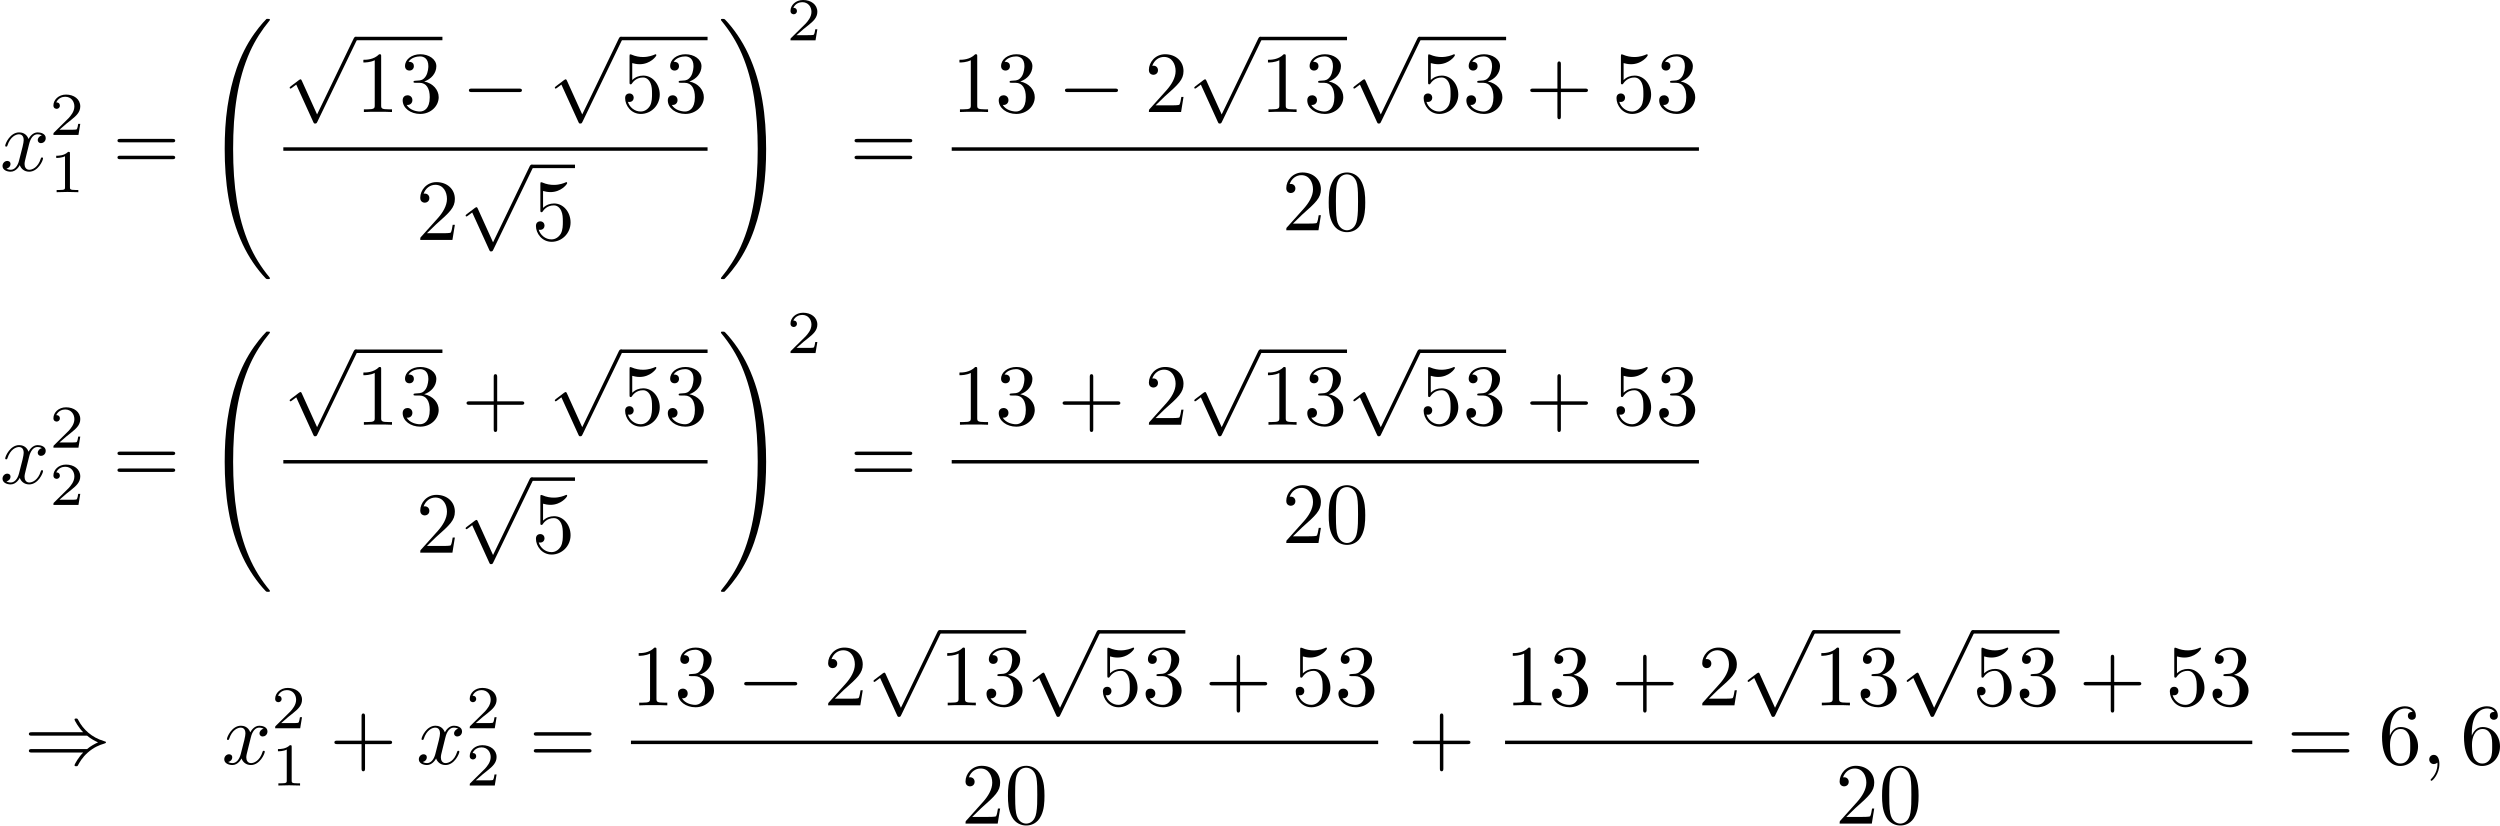 <?xml version='1.0' encoding='UTF-8'?>
<!-- This file was generated by dvisvgm 2.13.3 -->
<svg version='1.1' xmlns='http://www.w3.org/2000/svg' xmlns:xlink='http://www.w3.org/1999/xlink' width='574.054pt' height='189.553pt' viewBox='236.954 1059.053 574.054 189.553'>
<defs>
<path id='g3-0' d='M6.565-2.291C6.735-2.291 6.914-2.291 6.914-2.491S6.735-2.69 6.565-2.69H1.176C1.006-2.69 .827-2.69 .827-2.491S1.006-2.291 1.176-2.291H6.565Z'/>
<path id='g3-41' d='M7.233-3.258C7.651-2.899 8.159-2.64 8.488-2.491C8.13-2.331 7.641-2.072 7.233-1.724H.907C.737-1.724 .548-1.724 .548-1.524S.727-1.325 .897-1.325H6.785C6.306-.867 5.788 .01 5.788 .139C5.788 .249 5.918 .249 5.978 .249C6.057 .249 6.127 .249 6.167 .169C6.376-.209 6.655-.737 7.303-1.315C7.99-1.923 8.658-2.192 9.176-2.341C9.345-2.401 9.355-2.411 9.375-2.431C9.395-2.441 9.395-2.471 9.395-2.491S9.395-2.531 9.385-2.55L9.355-2.57C9.335-2.58 9.325-2.59 9.136-2.65C7.791-3.049 6.795-3.955 6.237-5.021C6.127-5.22 6.117-5.23 5.978-5.23C5.918-5.23 5.788-5.23 5.788-5.121C5.788-4.991 6.296-4.125 6.785-3.656H.897C.727-3.656 .548-3.656 .548-3.457S.737-3.258 .907-3.258H7.233Z'/>
<path id='g3-112' d='M3.875 8.518L2.122 4.643C2.052 4.483 2.002 4.483 1.973 4.483C1.963 4.483 1.913 4.483 1.803 4.563L.857 5.28C.727 5.38 .727 5.41 .727 5.44C.727 5.489 .757 5.549 .827 5.549C.887 5.549 1.056 5.41 1.166 5.33C1.225 5.28 1.375 5.171 1.484 5.091L3.447 9.405C3.517 9.564 3.567 9.564 3.656 9.564C3.806 9.564 3.836 9.504 3.905 9.365L8.428 0C8.498-.139 8.498-.179 8.498-.199C8.498-.299 8.418-.399 8.299-.399C8.219-.399 8.149-.349 8.07-.189L3.875 8.518Z'/>
<path id='g7-32' d='M7.542 29.38C7.542 29.35 7.542 29.33 7.482 29.26C6.526 28.105 5.729 26.829 5.141 25.445C3.836 22.396 3.318 18.829 3.318 14.545C3.318 10.301 3.806 6.575 5.28 3.308C5.858 2.042 6.615 .867 7.502-.209C7.522-.239 7.542-.259 7.542-.299C7.542-.399 7.472-.399 7.323-.399S7.153-.399 7.133-.379C7.123-.369 6.506 .229 5.729 1.325C3.995 3.776 3.118 6.705 2.67 9.674C2.431 11.278 2.351 12.912 2.351 14.535C2.351 18.262 2.819 22.067 4.413 25.474C5.121 26.989 6.067 28.354 7.054 29.39C7.143 29.469 7.153 29.479 7.323 29.479C7.472 29.479 7.542 29.479 7.542 29.38Z'/>
<path id='g7-33' d='M5.529 14.545C5.529 10.819 5.061 7.014 3.467 3.606C2.76 2.092 1.813 .727 .827-.309C.737-.389 .727-.399 .558-.399C.418-.399 .339-.399 .339-.299C.339-.259 .379-.209 .399-.179C1.355 .976 2.152 2.252 2.74 3.636C4.045 6.685 4.563 10.252 4.563 14.535C4.563 18.78 4.075 22.506 2.6 25.773C2.022 27.039 1.265 28.214 .379 29.29C.369 29.31 .339 29.35 .339 29.38C.339 29.479 .418 29.479 .558 29.479C.707 29.479 .727 29.479 .747 29.46C.757 29.45 1.375 28.852 2.152 27.756C3.885 25.305 4.762 22.376 5.21 19.407C5.45 17.803 5.529 16.169 5.529 14.545Z'/>
<path id='g5-43' d='M4.075-2.291H6.854C6.994-2.291 7.183-2.291 7.183-2.491S6.994-2.69 6.854-2.69H4.075V-5.479C4.075-5.619 4.075-5.808 3.875-5.808S3.676-5.619 3.676-5.479V-2.69H.887C.747-2.69 .558-2.69 .558-2.491S.747-2.291 .887-2.291H3.676V.498C3.676 .638 3.676 .827 3.875 .827S4.075 .638 4.075 .498V-2.291Z'/>
<path id='g5-48' d='M4.583-3.188C4.583-3.985 4.533-4.782 4.184-5.519C3.726-6.476 2.909-6.635 2.491-6.635C1.893-6.635 1.166-6.376 .757-5.45C.438-4.762 .389-3.985 .389-3.188C.389-2.441 .428-1.544 .837-.787C1.265 .02 1.993 .219 2.481 .219C3.019 .219 3.776 .01 4.214-.936C4.533-1.624 4.583-2.401 4.583-3.188ZM2.481 0C2.092 0 1.504-.249 1.325-1.205C1.215-1.803 1.215-2.72 1.215-3.308C1.215-3.945 1.215-4.603 1.295-5.141C1.484-6.326 2.232-6.416 2.481-6.416C2.809-6.416 3.467-6.237 3.656-5.25C3.756-4.692 3.756-3.935 3.756-3.308C3.756-2.56 3.756-1.883 3.646-1.245C3.497-.299 2.929 0 2.481 0Z'/>
<path id='g5-49' d='M2.929-6.376C2.929-6.615 2.929-6.635 2.7-6.635C2.082-5.998 1.205-5.998 .887-5.998V-5.689C1.086-5.689 1.674-5.689 2.192-5.948V-.787C2.192-.428 2.162-.309 1.265-.309H.946V0C1.295-.03 2.162-.03 2.56-.03S3.826-.03 4.174 0V-.309H3.856C2.959-.309 2.929-.418 2.929-.787V-6.376Z'/>
<path id='g5-50' d='M1.265-.767L2.321-1.793C3.875-3.168 4.473-3.706 4.473-4.702C4.473-5.838 3.577-6.635 2.361-6.635C1.235-6.635 .498-5.719 .498-4.832C.498-4.274 .996-4.274 1.026-4.274C1.196-4.274 1.544-4.394 1.544-4.802C1.544-5.061 1.365-5.32 1.016-5.32C.936-5.32 .917-5.32 .887-5.31C1.116-5.958 1.654-6.326 2.232-6.326C3.138-6.326 3.567-5.519 3.567-4.702C3.567-3.905 3.068-3.118 2.521-2.501L.608-.369C.498-.259 .498-.239 .498 0H4.194L4.473-1.733H4.224C4.174-1.435 4.105-.996 4.005-.847C3.935-.767 3.278-.767 3.059-.767H1.265Z'/>
<path id='g5-51' d='M2.889-3.507C3.706-3.776 4.284-4.473 4.284-5.26C4.284-6.077 3.407-6.635 2.451-6.635C1.445-6.635 .687-6.037 .687-5.28C.687-4.951 .907-4.762 1.196-4.762C1.504-4.762 1.704-4.981 1.704-5.27C1.704-5.768 1.235-5.768 1.086-5.768C1.395-6.257 2.052-6.386 2.411-6.386C2.819-6.386 3.367-6.167 3.367-5.27C3.367-5.151 3.347-4.573 3.088-4.134C2.79-3.656 2.451-3.626 2.202-3.616C2.122-3.606 1.883-3.587 1.813-3.587C1.733-3.577 1.664-3.567 1.664-3.467C1.664-3.357 1.733-3.357 1.903-3.357H2.341C3.158-3.357 3.527-2.68 3.527-1.704C3.527-.349 2.839-.06 2.401-.06C1.973-.06 1.225-.229 .877-.817C1.225-.767 1.534-.986 1.534-1.365C1.534-1.724 1.265-1.923 .976-1.923C.737-1.923 .418-1.783 .418-1.345C.418-.438 1.345 .219 2.431 .219C3.646 .219 4.553-.687 4.553-1.704C4.553-2.521 3.925-3.298 2.889-3.507Z'/>
<path id='g5-53' d='M4.473-2.002C4.473-3.188 3.656-4.184 2.58-4.184C2.102-4.184 1.674-4.025 1.315-3.676V-5.619C1.514-5.559 1.843-5.489 2.162-5.489C3.387-5.489 4.085-6.396 4.085-6.526C4.085-6.585 4.055-6.635 3.985-6.635C3.975-6.635 3.955-6.635 3.905-6.605C3.706-6.516 3.218-6.316 2.55-6.316C2.152-6.316 1.694-6.386 1.225-6.595C1.146-6.625 1.126-6.625 1.106-6.625C1.006-6.625 1.006-6.545 1.006-6.386V-3.437C1.006-3.258 1.006-3.178 1.146-3.178C1.215-3.178 1.235-3.208 1.275-3.268C1.385-3.427 1.753-3.965 2.56-3.965C3.078-3.965 3.328-3.507 3.407-3.328C3.567-2.959 3.587-2.57 3.587-2.072C3.587-1.724 3.587-1.126 3.347-.707C3.108-.319 2.74-.06 2.281-.06C1.554-.06 .986-.588 .817-1.176C.847-1.166 .877-1.156 .986-1.156C1.315-1.156 1.484-1.405 1.484-1.644S1.315-2.132 .986-2.132C.847-2.132 .498-2.062 .498-1.604C.498-.747 1.186 .219 2.301 .219C3.457 .219 4.473-.737 4.473-2.002Z'/>
<path id='g5-54' d='M1.315-3.268V-3.507C1.315-6.027 2.55-6.386 3.059-6.386C3.298-6.386 3.716-6.326 3.935-5.988C3.786-5.988 3.387-5.988 3.387-5.539C3.387-5.23 3.626-5.081 3.846-5.081C4.005-5.081 4.304-5.171 4.304-5.559C4.304-6.157 3.866-6.635 3.039-6.635C1.763-6.635 .418-5.35 .418-3.148C.418-.488 1.574 .219 2.501 .219C3.606 .219 4.553-.717 4.553-2.032C4.553-3.298 3.666-4.254 2.56-4.254C1.883-4.254 1.514-3.746 1.315-3.268ZM2.501-.06C1.873-.06 1.574-.658 1.514-.807C1.335-1.275 1.335-2.072 1.335-2.252C1.335-3.029 1.654-4.025 2.55-4.025C2.71-4.025 3.168-4.025 3.477-3.407C3.656-3.039 3.656-2.531 3.656-2.042C3.656-1.564 3.656-1.066 3.487-.707C3.188-.11 2.73-.06 2.501-.06Z'/>
<path id='g5-61' d='M6.844-3.258C6.994-3.258 7.183-3.258 7.183-3.457S6.994-3.656 6.854-3.656H.887C.747-3.656 .558-3.656 .558-3.457S.747-3.258 .897-3.258H6.844ZM6.854-1.325C6.994-1.325 7.183-1.325 7.183-1.524S6.994-1.724 6.844-1.724H.897C.747-1.724 .558-1.724 .558-1.524S.747-1.325 .887-1.325H6.854Z'/>
<path id='g6-49' d='M2.336-4.435C2.336-4.624 2.322-4.631 2.127-4.631C1.681-4.191 1.046-4.184 .76-4.184V-3.933C.928-3.933 1.388-3.933 1.771-4.129V-.572C1.771-.342 1.771-.251 1.074-.251H.809V0C.934-.007 1.792-.028 2.05-.028C2.267-.028 3.145-.007 3.299 0V-.251H3.034C2.336-.251 2.336-.342 2.336-.572V-4.435Z'/>
<path id='g6-50' d='M3.522-1.269H3.285C3.264-1.116 3.194-.704 3.103-.635C3.048-.593 2.511-.593 2.413-.593H1.13C1.862-1.241 2.106-1.437 2.525-1.764C3.041-2.176 3.522-2.608 3.522-3.271C3.522-4.115 2.783-4.631 1.89-4.631C1.025-4.631 .439-4.024 .439-3.382C.439-3.027 .739-2.992 .809-2.992C.976-2.992 1.179-3.11 1.179-3.361C1.179-3.487 1.13-3.731 .767-3.731C.983-4.226 1.458-4.38 1.785-4.38C2.483-4.38 2.845-3.836 2.845-3.271C2.845-2.664 2.413-2.183 2.19-1.932L.509-.272C.439-.209 .439-.195 .439 0H3.313L3.522-1.269Z'/>
<path id='g4-59' d='M2.022-.01C2.022-.667 1.773-1.056 1.385-1.056C1.056-1.056 .857-.807 .857-.528C.857-.259 1.056 0 1.385 0C1.504 0 1.634-.04 1.733-.13C1.763-.149 1.773-.159 1.783-.159S1.803-.149 1.803-.01C1.803 .727 1.455 1.325 1.126 1.654C1.016 1.763 1.016 1.783 1.016 1.813C1.016 1.883 1.066 1.923 1.116 1.923C1.225 1.923 2.022 1.156 2.022-.01Z'/>
<path id='g4-120' d='M3.328-3.009C3.387-3.268 3.616-4.184 4.314-4.184C4.364-4.184 4.603-4.184 4.812-4.055C4.533-4.005 4.334-3.756 4.334-3.517C4.334-3.357 4.443-3.168 4.712-3.168C4.932-3.168 5.25-3.347 5.25-3.746C5.25-4.264 4.663-4.403 4.324-4.403C3.746-4.403 3.397-3.875 3.278-3.646C3.029-4.304 2.491-4.403 2.202-4.403C1.166-4.403 .598-3.118 .598-2.869C.598-2.77 .697-2.77 .717-2.77C.797-2.77 .827-2.79 .847-2.879C1.186-3.935 1.843-4.184 2.182-4.184C2.371-4.184 2.72-4.095 2.72-3.517C2.72-3.208 2.55-2.54 2.182-1.146C2.022-.528 1.674-.11 1.235-.11C1.176-.11 .946-.11 .737-.239C.986-.289 1.205-.498 1.205-.777C1.205-1.046 .986-1.126 .837-1.126C.538-1.126 .289-.867 .289-.548C.289-.09 .787 .11 1.225 .11C1.883 .11 2.242-.588 2.271-.648C2.391-.279 2.75 .11 3.347 .11C4.374 .11 4.941-1.176 4.941-1.425C4.941-1.524 4.852-1.524 4.822-1.524C4.732-1.524 4.712-1.484 4.692-1.415C4.364-.349 3.686-.11 3.367-.11C2.979-.11 2.819-.428 2.819-.767C2.819-.986 2.879-1.205 2.989-1.644L3.328-3.009Z'/>
</defs>
<g id='page8' transform='matrix(2 0 0 2 0 0)'>
<use x='118.477' y='549.129' xlink:href='#g4-120'/>
<use x='124.171' y='545.015' xlink:href='#g6-50'/>
<use x='124.171' y='551.592' xlink:href='#g6-49'/>
<use x='131.408' y='549.129' xlink:href='#g5-61'/>
<use x='141.924' y='532.093' xlink:href='#g7-32'/>
<use x='151.006' y='534.148' xlink:href='#g3-112'/>
<rect x='159.309' y='533.749' height='.398' width='9.963'/>
<use x='159.309' y='542.389' xlink:href='#g5-49'/>
<use x='164.29' y='542.389' xlink:href='#g5-51'/>
<use x='171.485' y='542.389' xlink:href='#g3-0'/>
<use x='181.448' y='534.148' xlink:href='#g3-112'/>
<rect x='189.75' y='533.749' height='.398' width='9.963'/>
<use x='189.75' y='542.389' xlink:href='#g5-53'/>
<use x='194.731' y='542.389' xlink:href='#g5-51'/>
<rect x='151.006' y='546.439' height='.398' width='48.706'/>
<use x='166.227' y='557.071' xlink:href='#g5-50'/>
<use x='171.208' y='548.83' xlink:href='#g3-112'/>
<rect x='179.511' y='548.431' height='.398' width='4.981'/>
<use x='179.511' y='557.071' xlink:href='#g5-53'/>
<use x='200.908' y='532.093' xlink:href='#g7-33'/>
<use x='208.795' y='534.157' xlink:href='#g6-50'/>
<use x='216.032' y='549.129' xlink:href='#g5-61'/>
<use x='227.744' y='542.389' xlink:href='#g5-49'/>
<use x='232.725' y='542.389' xlink:href='#g5-51'/>
<use x='239.92' y='542.389' xlink:href='#g3-0'/>
<use x='249.883' y='542.389' xlink:href='#g5-50'/>
<use x='254.864' y='534.148' xlink:href='#g3-112'/>
<rect x='263.166' y='533.749' height='.398' width='9.963'/>
<use x='263.166' y='542.389' xlink:href='#g5-49'/>
<use x='268.148' y='542.389' xlink:href='#g5-51'/>
<use x='273.129' y='534.148' xlink:href='#g3-112'/>
<rect x='281.431' y='533.749' height='.398' width='9.963'/>
<use x='281.431' y='542.389' xlink:href='#g5-53'/>
<use x='286.413' y='542.389' xlink:href='#g5-51'/>
<use x='293.608' y='542.389' xlink:href='#g5-43'/>
<use x='303.57' y='542.389' xlink:href='#g5-53'/>
<use x='308.552' y='542.389' xlink:href='#g5-51'/>
<rect x='227.744' y='546.439' height='.398' width='85.789'/>
<use x='265.657' y='555.963' xlink:href='#g5-50'/>
<use x='270.638' y='555.963' xlink:href='#g5-48'/>
<use x='118.477' y='585.033' xlink:href='#g4-120'/>
<use x='124.171' y='580.92' xlink:href='#g6-50'/>
<use x='124.171' y='587.496' xlink:href='#g6-50'/>
<use x='131.408' y='585.033' xlink:href='#g5-61'/>
<use x='141.924' y='567.997' xlink:href='#g7-32'/>
<use x='151.006' y='570.052' xlink:href='#g3-112'/>
<rect x='159.309' y='569.654' height='.398' width='9.963'/>
<use x='159.309' y='578.294' xlink:href='#g5-49'/>
<use x='164.29' y='578.294' xlink:href='#g5-51'/>
<use x='171.485' y='578.294' xlink:href='#g5-43'/>
<use x='181.448' y='570.052' xlink:href='#g3-112'/>
<rect x='189.75' y='569.654' height='.398' width='9.963'/>
<use x='189.75' y='578.294' xlink:href='#g5-53'/>
<use x='194.731' y='578.294' xlink:href='#g5-51'/>
<rect x='151.006' y='582.344' height='.398' width='48.706'/>
<use x='166.227' y='592.976' xlink:href='#g5-50'/>
<use x='171.208' y='584.734' xlink:href='#g3-112'/>
<rect x='179.511' y='584.336' height='.398' width='4.981'/>
<use x='179.511' y='592.976' xlink:href='#g5-53'/>
<use x='200.908' y='567.997' xlink:href='#g7-33'/>
<use x='208.795' y='570.062' xlink:href='#g6-50'/>
<use x='216.032' y='585.033' xlink:href='#g5-61'/>
<use x='227.744' y='578.294' xlink:href='#g5-49'/>
<use x='232.725' y='578.294' xlink:href='#g5-51'/>
<use x='239.92' y='578.294' xlink:href='#g5-43'/>
<use x='249.883' y='578.294' xlink:href='#g5-50'/>
<use x='254.864' y='570.052' xlink:href='#g3-112'/>
<rect x='263.166' y='569.654' height='.398' width='9.963'/>
<use x='263.166' y='578.294' xlink:href='#g5-49'/>
<use x='268.148' y='578.294' xlink:href='#g5-51'/>
<use x='273.129' y='570.052' xlink:href='#g3-112'/>
<rect x='281.431' y='569.654' height='.398' width='9.963'/>
<use x='281.431' y='578.294' xlink:href='#g5-53'/>
<use x='286.413' y='578.294' xlink:href='#g5-51'/>
<use x='293.608' y='578.294' xlink:href='#g5-43'/>
<use x='303.57' y='578.294' xlink:href='#g5-53'/>
<use x='308.552' y='578.294' xlink:href='#g5-51'/>
<rect x='227.744' y='582.344' height='.398' width='85.789'/>
<use x='265.657' y='591.867' xlink:href='#g5-50'/>
<use x='270.638' y='591.867' xlink:href='#g5-48'/>
<use x='121.244' y='617.25' xlink:href='#g3-41'/>
<use x='143.935' y='617.25' xlink:href='#g4-120'/>
<use x='149.629' y='613.137' xlink:href='#g6-50'/>
<use x='149.629' y='619.713' xlink:href='#g6-49'/>
<use x='156.312' y='617.25' xlink:href='#g5-43'/>
<use x='166.274' y='617.25' xlink:href='#g4-120'/>
<use x='171.968' y='613.137' xlink:href='#g6-50'/>
<use x='171.968' y='619.713' xlink:href='#g6-50'/>
<use x='179.205' y='617.25' xlink:href='#g5-61'/>
<use x='190.917' y='610.51' xlink:href='#g5-49'/>
<use x='195.898' y='610.51' xlink:href='#g5-51'/>
<use x='203.093' y='610.51' xlink:href='#g3-0'/>
<use x='213.056' y='610.51' xlink:href='#g5-50'/>
<use x='218.037' y='602.269' xlink:href='#g3-112'/>
<rect x='226.339' y='601.87' height='.398' width='9.963'/>
<use x='226.339' y='610.51' xlink:href='#g5-49'/>
<use x='231.321' y='610.51' xlink:href='#g5-51'/>
<use x='236.302' y='602.269' xlink:href='#g3-112'/>
<rect x='244.604' y='601.87' height='.398' width='9.963'/>
<use x='244.604' y='610.51' xlink:href='#g5-53'/>
<use x='249.586' y='610.51' xlink:href='#g5-51'/>
<use x='256.781' y='610.51' xlink:href='#g5-43'/>
<use x='266.743' y='610.51' xlink:href='#g5-53'/>
<use x='271.725' y='610.51' xlink:href='#g5-51'/>
<rect x='190.917' y='614.56' height='.398' width='85.789'/>
<use x='228.83' y='624.084' xlink:href='#g5-50'/>
<use x='233.811' y='624.084' xlink:href='#g5-48'/>
<use x='280.115' y='617.25' xlink:href='#g5-43'/>
<use x='291.274' y='610.51' xlink:href='#g5-49'/>
<use x='296.255' y='610.51' xlink:href='#g5-51'/>
<use x='303.45' y='610.51' xlink:href='#g5-43'/>
<use x='313.413' y='610.51' xlink:href='#g5-50'/>
<use x='318.394' y='602.269' xlink:href='#g3-112'/>
<rect x='326.696' y='601.87' height='.398' width='9.963'/>
<use x='326.696' y='610.51' xlink:href='#g5-49'/>
<use x='331.678' y='610.51' xlink:href='#g5-51'/>
<use x='336.659' y='602.269' xlink:href='#g3-112'/>
<rect x='344.961' y='601.87' height='.398' width='9.963'/>
<use x='344.961' y='610.51' xlink:href='#g5-53'/>
<use x='349.943' y='610.51' xlink:href='#g5-51'/>
<use x='357.138' y='610.51' xlink:href='#g5-43'/>
<use x='367.1' y='610.51' xlink:href='#g5-53'/>
<use x='372.082' y='610.51' xlink:href='#g5-51'/>
<rect x='291.274' y='614.56' height='.398' width='85.789'/>
<use x='329.187' y='624.084' xlink:href='#g5-50'/>
<use x='334.168' y='624.084' xlink:href='#g5-48'/>
<use x='381.026' y='617.25' xlink:href='#g5-61'/>
<use x='391.542' y='617.25' xlink:href='#g5-54'/>
<use x='396.523' y='617.25' xlink:href='#g4-59'/>
<use x='400.951' y='617.25' xlink:href='#g5-54'/>
</g>
</svg>